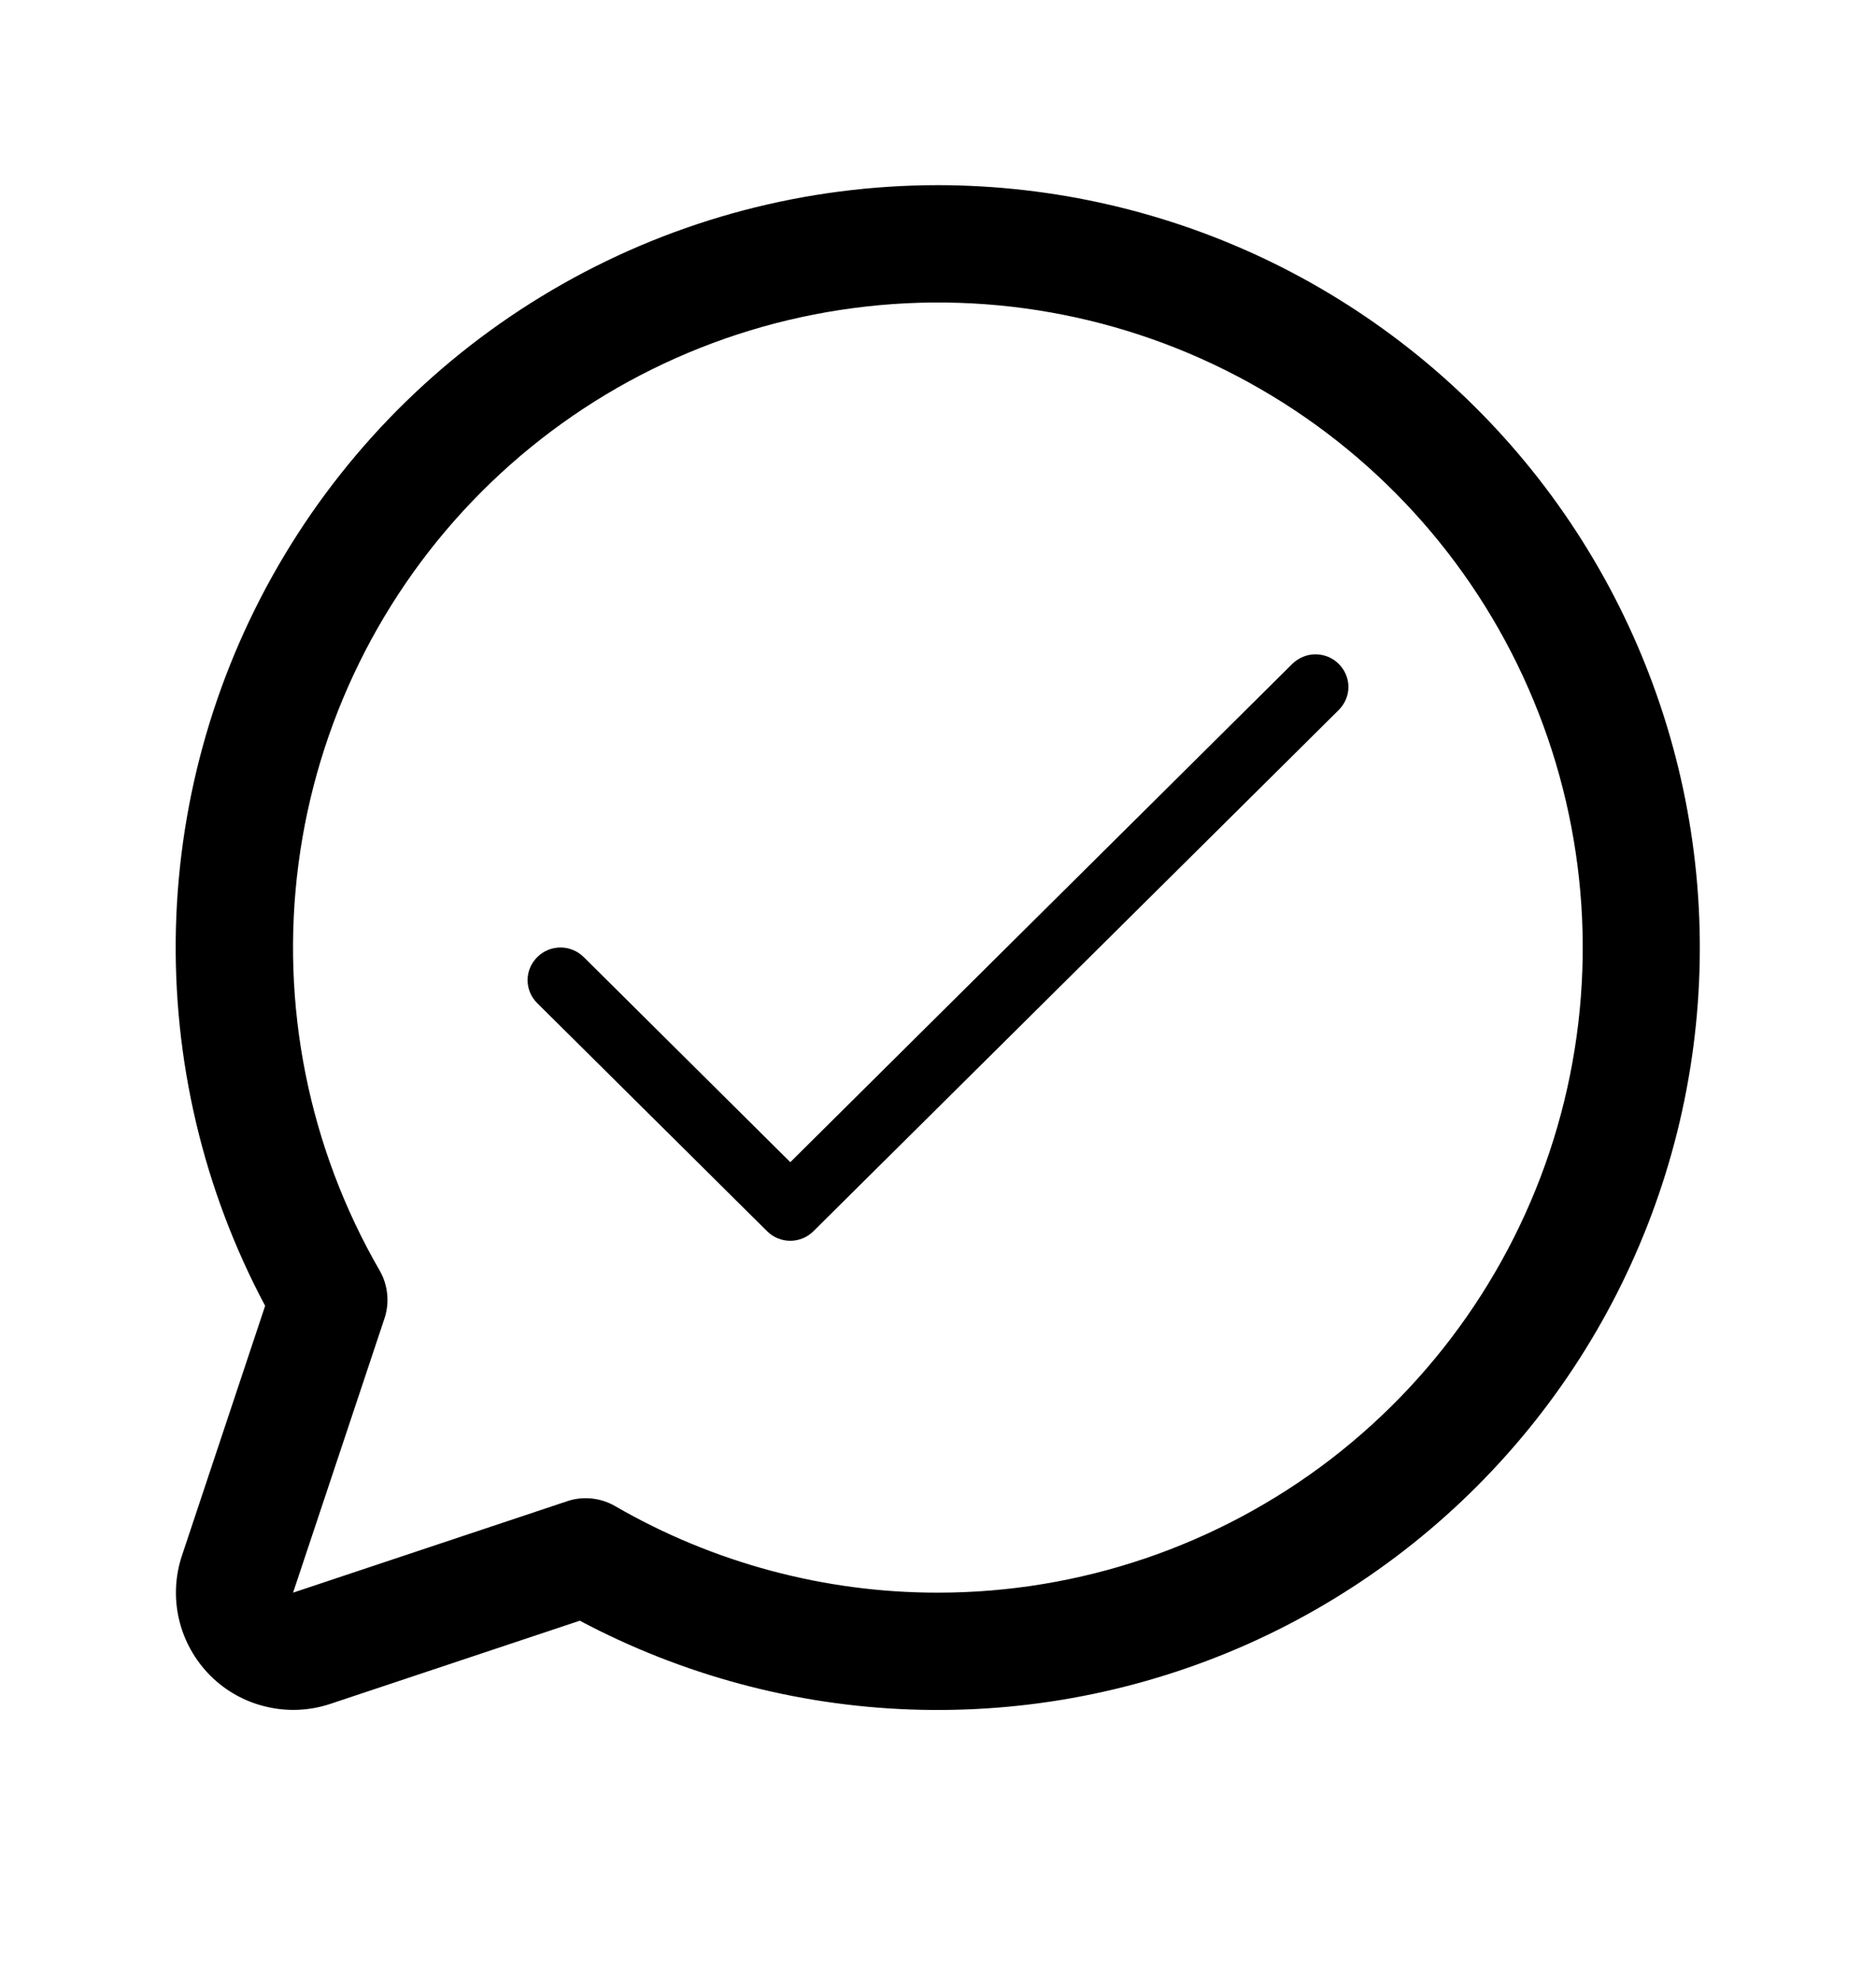 <svg width="18" height="19" viewBox="0 0 18 19" fill="none" xmlns="http://www.w3.org/2000/svg">
<path d="M9 1.776C7.737 1.776 6.496 2.102 5.398 2.724C4.299 3.346 3.38 4.241 2.73 5.324C2.08 6.406 1.721 7.638 1.688 8.9C1.656 10.162 1.95 11.411 2.544 12.525L1.746 14.92C1.68 15.118 1.67 15.331 1.718 15.534C1.766 15.737 1.87 15.923 2.017 16.071C2.165 16.219 2.351 16.323 2.555 16.37C2.758 16.419 2.971 16.409 3.169 16.343L5.563 15.545C6.544 16.066 7.63 16.358 8.74 16.397C9.851 16.436 10.955 16.221 11.97 15.77C12.985 15.318 13.883 14.641 14.598 13.79C15.312 12.94 15.823 11.937 16.092 10.86C16.361 9.782 16.381 8.657 16.15 7.57C15.919 6.484 15.444 5.464 14.761 4.589C14.077 3.713 13.203 3.005 12.205 2.517C11.207 2.03 10.111 1.777 9 1.776ZM9 15.276C7.912 15.277 6.843 14.99 5.902 14.446C5.833 14.406 5.756 14.381 5.677 14.373C5.598 14.365 5.518 14.373 5.442 14.399L2.812 15.276L3.689 12.646C3.714 12.571 3.723 12.491 3.715 12.412C3.707 12.332 3.683 12.256 3.643 12.187C2.961 11.007 2.687 9.636 2.864 8.285C3.041 6.935 3.658 5.68 4.621 4.716C5.584 3.752 6.837 3.133 8.188 2.955C9.538 2.776 10.91 3.048 12.09 3.729C13.27 4.409 14.193 5.46 14.714 6.718C15.236 7.977 15.328 9.372 14.976 10.688C14.624 12.004 13.847 13.167 12.767 13.997C11.686 14.826 10.362 15.276 9 15.276Z" fill="black"/>
<path d="M12.845 6.81L7.805 11.809C7.776 11.838 7.741 11.862 7.703 11.877C7.665 11.893 7.624 11.901 7.583 11.901C7.541 11.901 7.5 11.893 7.462 11.877C7.424 11.862 7.389 11.838 7.36 11.809L5.155 9.622C5.096 9.564 5.062 9.484 5.062 9.401C5.062 9.318 5.096 9.239 5.155 9.18C5.214 9.121 5.294 9.088 5.378 9.088C5.461 9.088 5.541 9.121 5.601 9.18L7.583 11.147L12.399 6.368C12.459 6.309 12.539 6.276 12.622 6.276C12.706 6.276 12.786 6.309 12.845 6.368C12.904 6.426 12.938 6.506 12.938 6.589C12.938 6.672 12.904 6.751 12.845 6.81Z" fill="black"/>
</svg>
